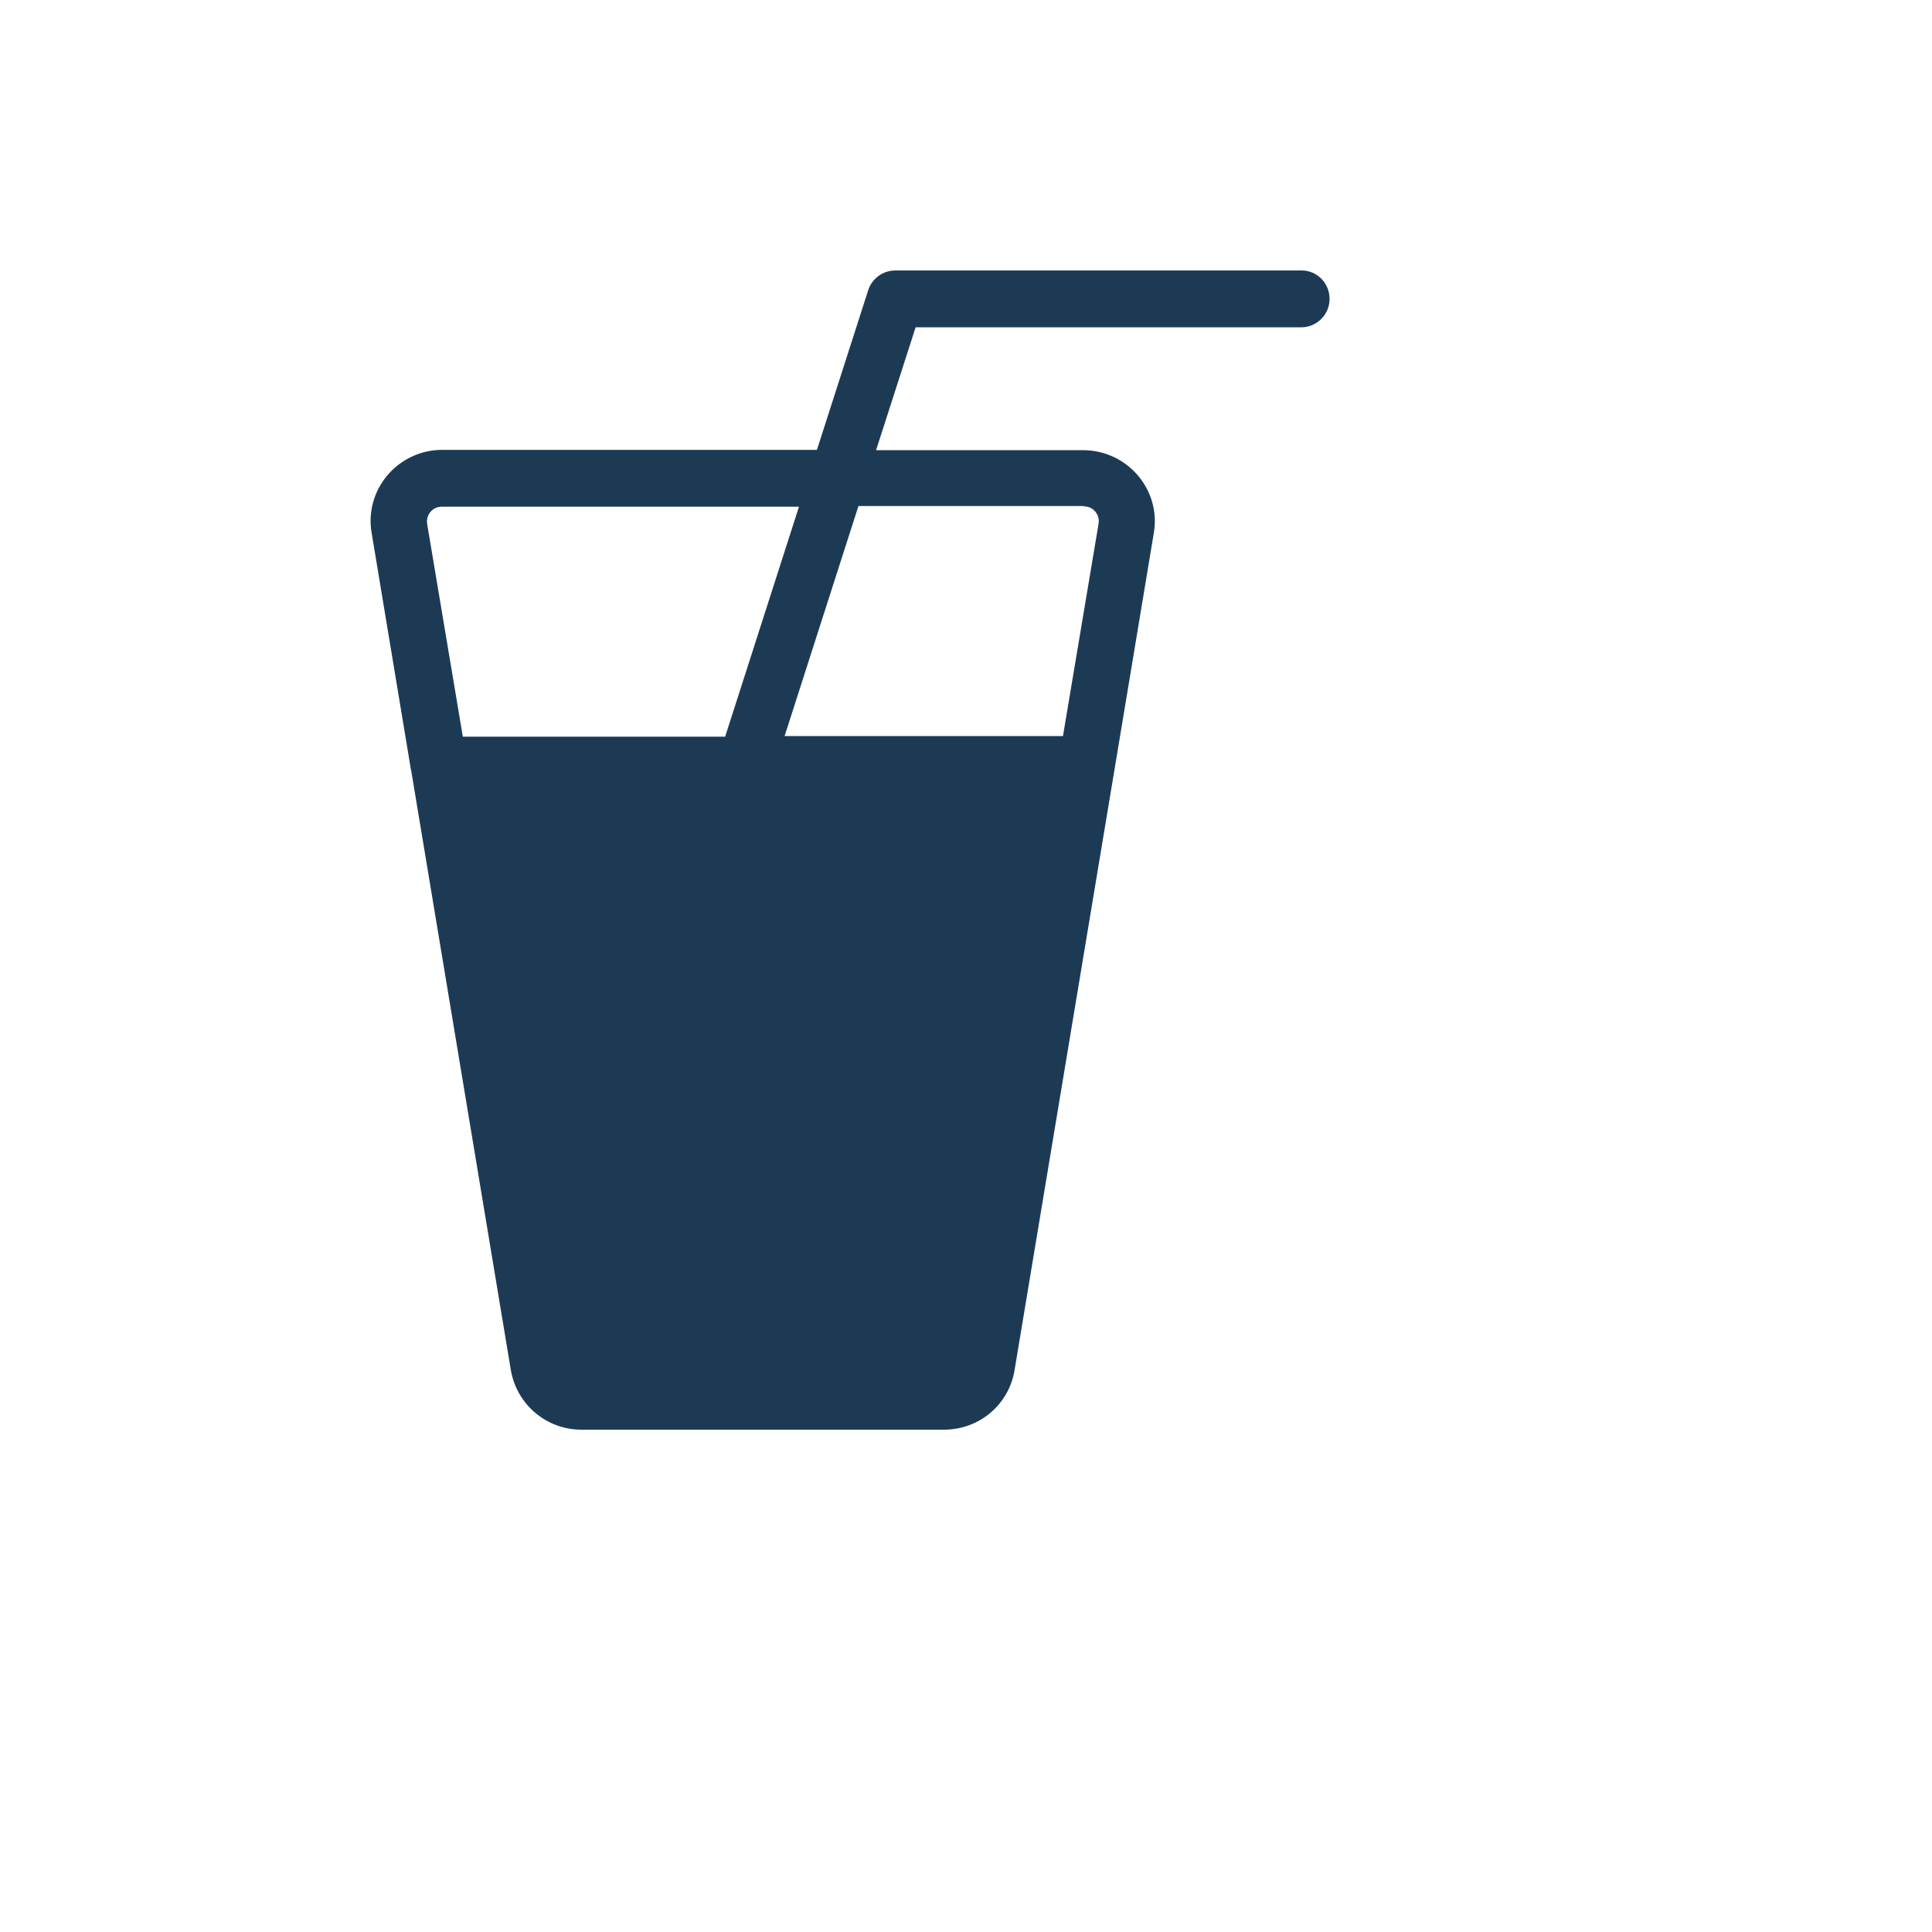 <svg xmlns="http://www.w3.org/2000/svg" version="1.1" xmlns:xlink="http://www.w3.org/1999/xlink" width="100%" height="100%" id="svgWorkerArea" viewBox="-25 -25 625 625" xmlns:idraw="https://idraw.muisca.co" style="background: white;"><defs id="defsdoc"><pattern id="patternBool" x="0" y="0" width="10" height="10" patternUnits="userSpaceOnUse" patternTransform="rotate(35)"><circle cx="5" cy="5" r="4" style="stroke: none;fill: #ff000070;"></circle></pattern></defs><g id="fileImp-450644361" class="cosito"><path id="pathImp-374025496" fill="#1D3A55" class="grouped" d="M396.13 62.5C396.13 62.5 264.647 62.5 264.647 62.5 260.631 62.5 257.143 65.037 255.875 68.842 255.875 68.842 239.281 120.526 239.281 120.526 239.281 120.526 118.05 120.526 118.05 120.526 111.286 120.526 104.839 123.485 100.4 128.664 95.961 133.843 94.058 140.713 95.221 147.372 95.221 147.372 107.798 223.154 107.798 223.154 107.798 223.471 107.904 223.894 108.01 224.211 108.01 224.211 140.246 418.158 140.246 418.158 142.149 429.362 151.767 437.5 163.076 437.5 163.076 437.5 280.396 437.5 280.396 437.5 291.81 437.5 301.428 429.362 303.225 418.158 303.225 418.158 335.462 224.422 335.462 224.422 335.462 224.422 335.673 223.26 335.673 223.26 335.673 223.26 335.673 223.26 335.673 223.154 335.673 223.154 348.251 147.477 348.251 147.477 349.413 140.713 347.511 133.949 343.072 128.77 338.633 123.591 332.185 120.631 325.421 120.631 325.421 120.631 258.411 120.631 258.411 120.631 258.411 120.631 271.2 80.891 271.2 80.891 271.2 80.891 395.918 80.891 395.918 80.891 400.992 80.891 405.114 76.769 405.114 71.695 405.114 66.622 401.097 62.5 396.13 62.5 396.13 62.5 396.13 62.5 396.13 62.5M124.709 213.219C124.709 213.219 113.189 144.518 113.189 144.518 112.871 142.615 113.717 141.242 114.246 140.607 114.774 139.973 115.937 138.916 117.945 138.916 117.945 138.916 233.468 138.916 233.468 138.916 233.468 138.916 209.581 213.324 209.581 213.324 209.581 213.324 124.709 213.324 124.709 213.324 124.709 213.324 124.709 213.219 124.709 213.219M325.632 138.811C327.64 138.811 328.803 139.868 329.332 140.502 329.86 141.136 330.706 142.51 330.389 144.412 330.389 144.412 318.868 213.113 318.868 213.113 318.868 213.113 228.817 213.113 228.817 213.113 228.817 213.113 252.704 138.705 252.704 138.705 252.704 138.705 325.632 138.705 325.632 138.705 325.632 138.705 325.632 138.811 325.632 138.811"></path></g></svg>